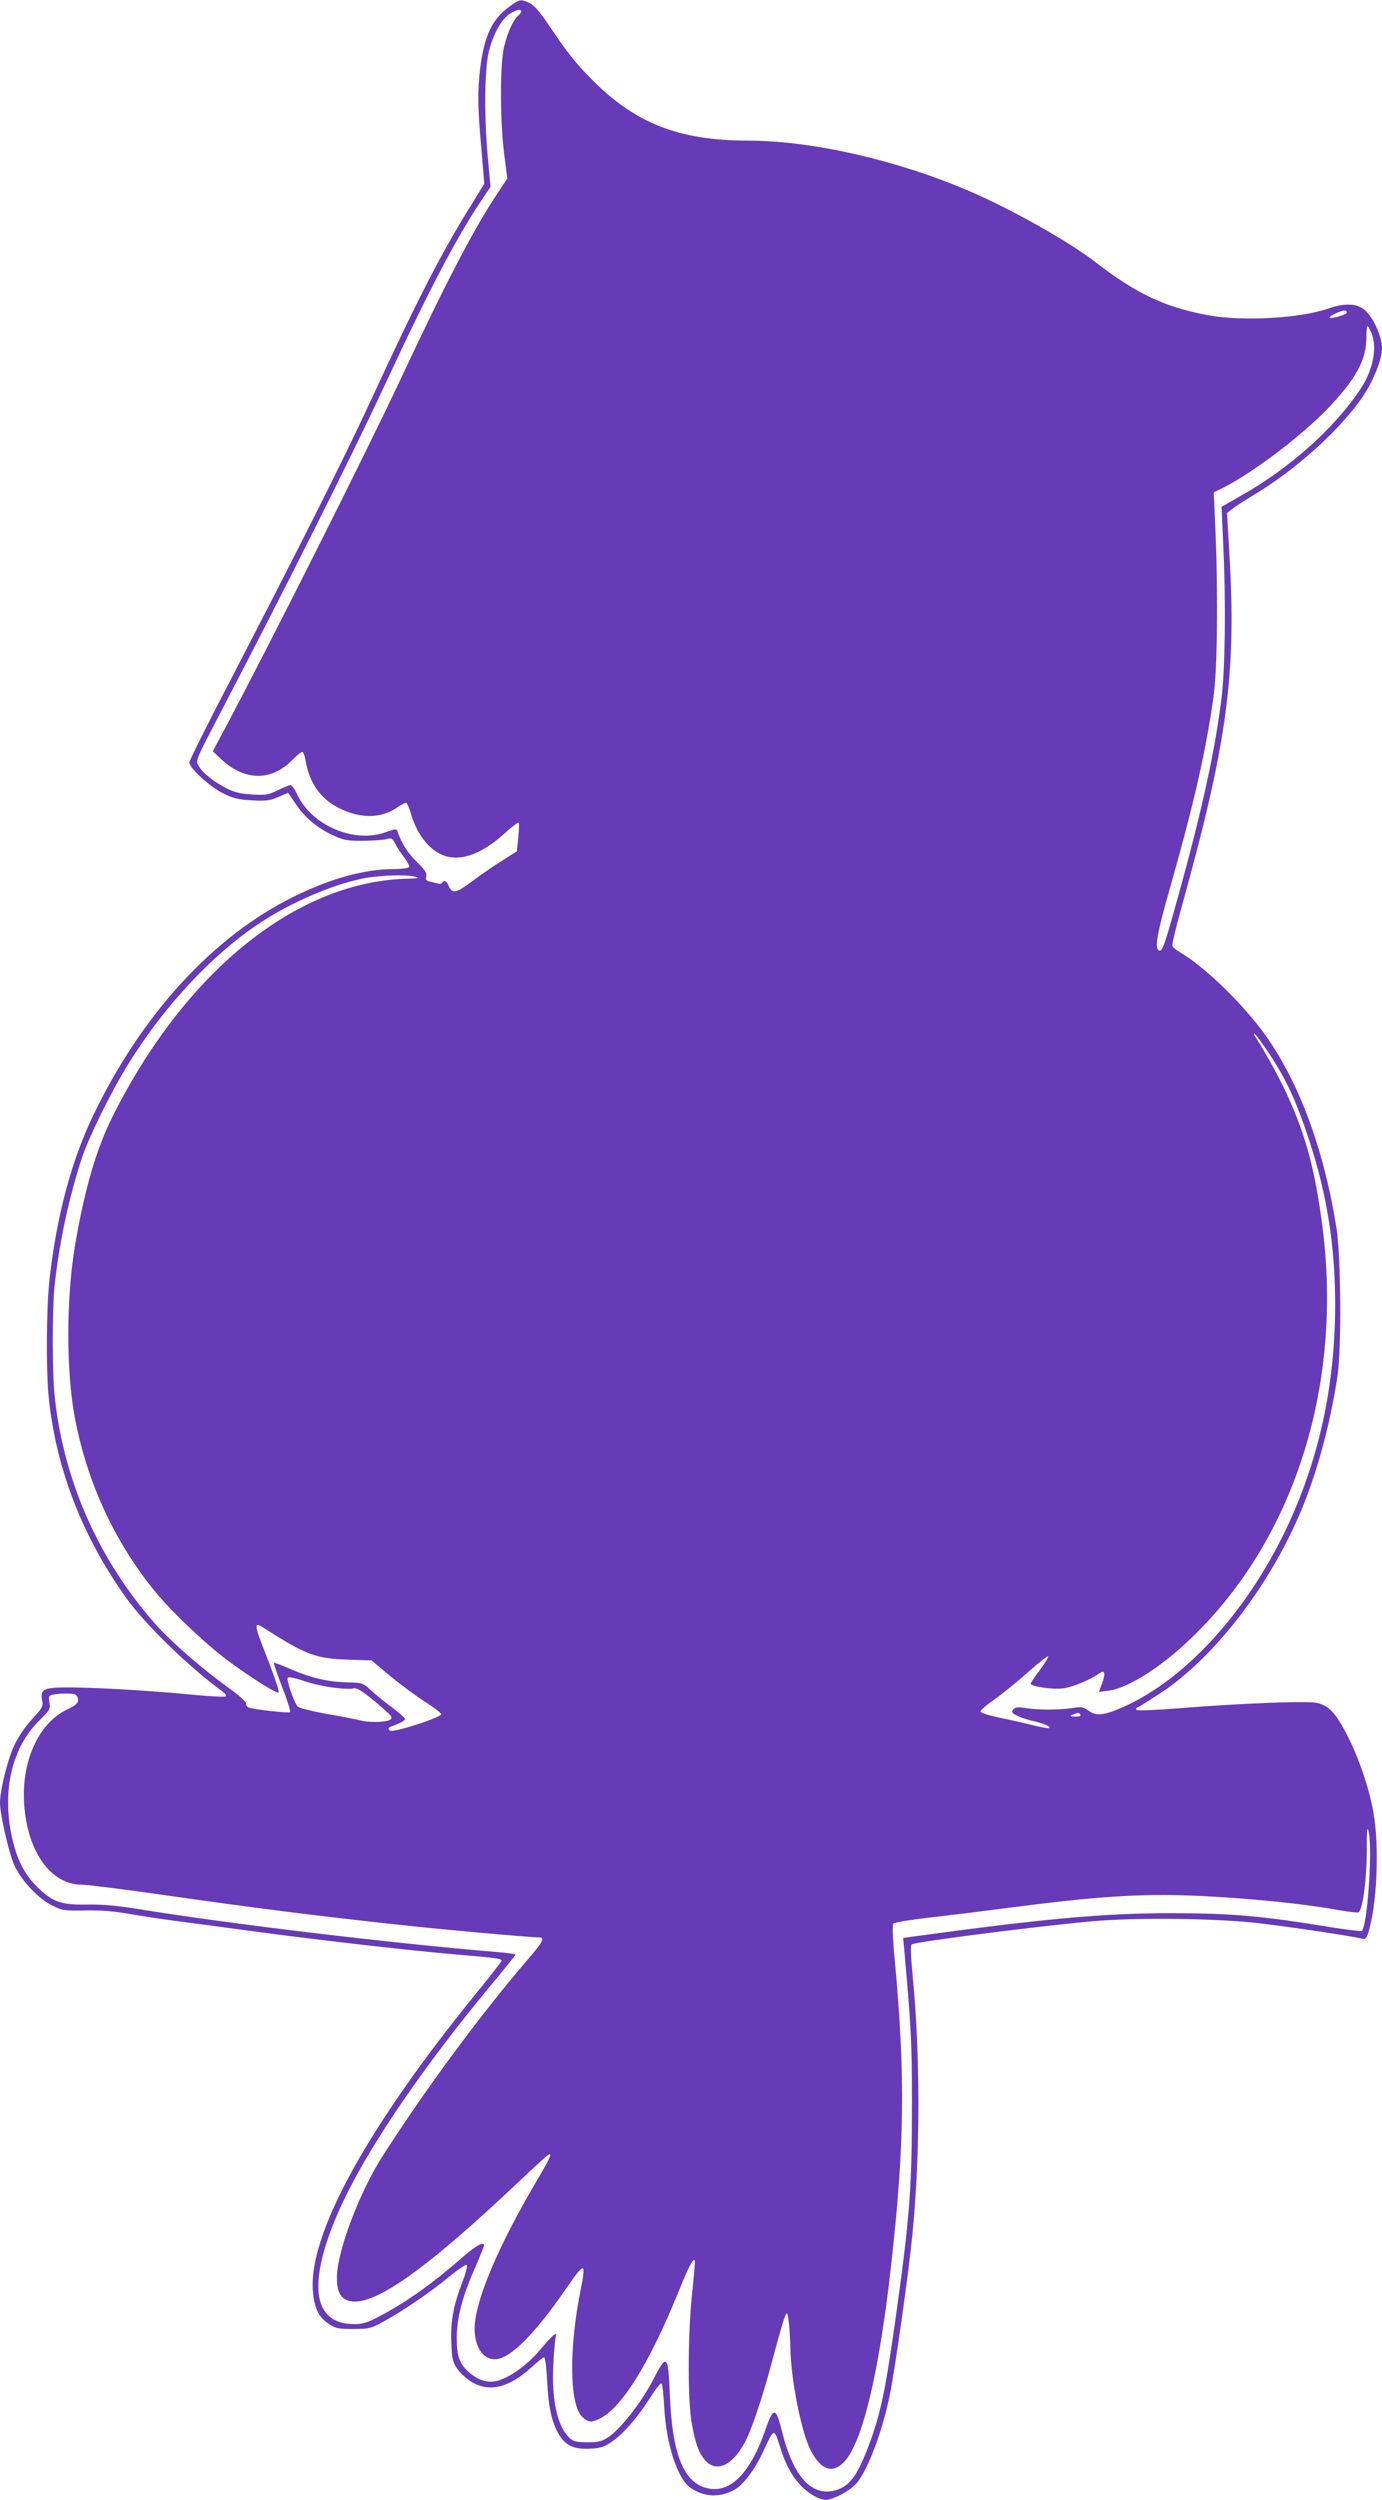 <?xml version="1.0" standalone="no"?>
<!DOCTYPE svg PUBLIC "-//W3C//DTD SVG 20010904//EN"
 "http://www.w3.org/TR/2001/REC-SVG-20010904/DTD/svg10.dtd">
<svg version="1.0" xmlns="http://www.w3.org/2000/svg"
 width="708pt" height="1280pt" viewBox="0 0 708 1280"
 preserveAspectRatio="xMidYMid meet">
<g transform="translate(0,1280) scale(0.1,-0.1)"
fill="#673ab7" stroke="none">
<path d="M2607 12764 c-86 -63 -127 -149 -147 -314 -14 -116 -13 -201 6 -411
l15 -180 -69 -112 c-150 -241 -272 -477 -512 -997 -138 -299 -358 -736 -716
-1426 -118 -226 -214 -419 -214 -428 0 -28 102 -122 171 -157 54 -27 78 -33
150 -37 72 -4 94 -1 134 17 26 11 49 21 50 21 2 0 17 -22 35 -49 44 -70 111
-128 188 -164 60 -29 77 -32 157 -32 50 0 104 4 122 8 29 8 33 6 49 -25 9 -18
30 -50 46 -70 16 -21 27 -42 23 -48 -3 -5 -39 -10 -79 -10 -150 0 -325 -49
-517 -144 -410 -204 -773 -601 -1021 -1116 -111 -231 -186 -509 -223 -829 -18
-148 -20 -489 -4 -629 39 -358 172 -701 395 -1013 95 -134 321 -354 489 -476
17 -12 27 -25 22 -29 -4 -4 -87 0 -185 10 -207 20 -484 36 -629 36 -119 0
-138 -10 -127 -66 6 -31 1 -39 -51 -96 -34 -36 -72 -92 -91 -133 -34 -71 -74
-230 -74 -295 0 -62 47 -265 75 -324 37 -78 123 -169 193 -203 52 -26 63 -27
172 -25 81 1 149 -4 230 -19 63 -11 165 -26 225 -34 61 -8 243 -32 405 -54
322 -44 843 -103 1065 -121 170 -14 205 -19 205 -29 0 -4 -55 -75 -122 -157
-566 -694 -869 -1245 -845 -1536 7 -86 30 -133 80 -166 36 -24 50 -27 126 -27
81 0 90 2 156 38 102 56 248 156 339 232 44 36 83 62 87 58 5 -5 -5 -43 -21
-85 -47 -121 -62 -201 -58 -309 3 -84 6 -100 30 -137 15 -22 49 -53 75 -69 92
-53 190 -29 306 76 30 28 59 51 64 51 6 0 13 -55 16 -122 7 -133 22 -204 58
-269 34 -60 78 -81 161 -77 57 3 74 9 116 38 58 41 130 124 196 228 25 40 50
71 55 68 4 -3 11 -58 14 -123 10 -189 68 -364 134 -411 68 -47 146 -52 223
-12 45 23 108 106 151 200 54 118 55 118 84 25 28 -90 57 -146 102 -196 39
-43 99 -79 132 -79 40 0 128 48 160 86 58 69 133 269 170 454 27 135 96 620
115 816 41 407 41 928 1 1334 -9 89 -11 148 -5 154 12 12 623 91 920 118 232
21 644 16 865 -10 175 -21 467 -65 521 -78 18 -5 24 0 33 28 45 141 59 442 27
618 -23 130 -77 285 -138 403 -57 107 -88 141 -147 157 -46 12 -373 0 -703
-26 -120 -10 -221 -14 -225 -10 -5 5 -3 11 4 13 6 2 60 36 120 75 283 187 576
573 733 968 76 192 137 422 172 655 21 141 18 609 -5 755 -63 400 -190 745
-364 989 -115 161 -314 354 -440 426 -18 11 -34 24 -37 31 -3 7 18 93 45 191
236 847 284 1196 247 1822 l-12 204 27 21 c14 12 67 46 117 76 207 125 423
318 543 487 59 83 106 198 107 258 0 62 -44 160 -90 199 -40 33 -102 35 -186
6 -143 -50 -433 -66 -609 -35 -223 40 -371 109 -582 272 -138 107 -435 274
-653 367 -371 158 -803 256 -1130 256 -351 0 -577 89 -798 313 -87 88 -121
131 -221 279 -45 67 -74 101 -98 112 -46 22 -51 21 -106 -20z m63 -23 c0 -5
-7 -14 -16 -22 -24 -20 -53 -82 -71 -156 -22 -90 -22 -380 0 -552 l16 -125
-63 -95 c-114 -174 -259 -452 -482 -929 -182 -388 -673 -1363 -910 -1808 l-54
-101 46 -43 c120 -110 256 -110 363 0 21 22 43 40 49 40 6 0 13 -19 17 -42 21
-123 81 -205 187 -253 103 -47 203 -44 282 10 20 14 41 25 46 25 5 0 16 -25
25 -56 27 -95 83 -172 147 -205 91 -47 206 -11 331 102 37 34 70 59 74 56 3
-3 2 -37 -2 -76 l-7 -70 -71 -45 c-40 -24 -109 -72 -155 -106 -87 -65 -104
-68 -124 -25 -12 26 -23 31 -33 15 -3 -5 -11 -7 -18 -5 -7 2 -25 6 -41 10 -23
5 -27 10 -22 28 4 16 -7 33 -48 73 -47 46 -80 98 -99 156 -6 16 -10 15 -64 -4
-161 -57 -377 36 -451 195 -12 26 -27 47 -34 47 -6 0 -35 -12 -65 -26 -47 -24
-62 -26 -131 -22 -57 3 -91 11 -130 31 -66 33 -123 78 -144 115 -17 28 -16 28
103 257 336 642 677 1322 844 1680 237 510 374 770 508 969 l40 59 -14 151
c-19 209 -17 441 4 536 21 91 66 174 110 200 34 21 57 26 57 11z m4230 -1541
c0 -11 -79 -34 -88 -26 -6 6 55 35 76 36 6 0 12 -4 12 -10z m126 -105 c31 -76
8 -191 -58 -290 -138 -204 -364 -405 -617 -547 l-93 -53 8 -180 c15 -305 11
-662 -10 -815 -37 -286 -107 -597 -238 -1063 -49 -177 -64 -217 -77 -215 -29
6 -16 82 59 343 117 413 176 672 216 950 20 137 25 511 11 852 l-9 202 49 24
c154 78 399 264 533 403 145 151 199 249 200 362 0 34 2 62 6 62 3 0 12 -16
20 -35z m-4896 -2785 c19 -6 10 -8 -35 -9 -569 -10 -1141 -468 -1516 -1213
-85 -169 -145 -374 -194 -661 -46 -271 -47 -650 -1 -889 62 -326 200 -626 403
-878 87 -108 262 -274 378 -361 120 -89 254 -173 262 -165 6 5 -21 83 -88 254
-32 83 -33 105 -1 85 230 -147 275 -165 447 -171 l119 -4 95 -80 c53 -43 132
-102 178 -131 45 -29 82 -57 83 -64 0 -17 -249 -98 -263 -84 -13 13 -12 14 38
33 22 9 40 20 40 26 0 5 -29 31 -63 57 -35 25 -84 65 -109 88 -45 41 -46 41
-128 43 -98 3 -181 22 -289 69 -44 19 -81 33 -83 31 -2 -2 17 -58 43 -125 26
-67 44 -124 40 -128 -6 -6 -186 14 -213 24 -7 3 -13 13 -13 22 0 9 -41 45 -92
81 -128 92 -291 233 -369 321 -291 328 -471 732 -518 1161 -14 121 -14 452 -1
578 22 211 75 457 141 655 37 110 153 344 240 483 186 300 440 568 684 725
157 101 352 184 505 217 87 19 236 24 280 10z m4374 -908 c85 -128 136 -238
202 -437 92 -280 134 -543 134 -845 0 -419 -85 -802 -254 -1155 -201 -420
-511 -759 -822 -901 -104 -47 -147 -53 -186 -24 -27 20 -37 22 -87 14 -67 -10
-179 -10 -241 1 -36 5 -49 4 -59 -8 -10 -13 -8 -18 18 -31 16 -9 58 -23 92
-30 34 -8 67 -20 73 -27 13 -13 -13 -10 -114 15 -36 8 -103 24 -149 33 -47 10
-86 23 -88 29 -2 5 30 34 71 62 41 29 120 93 175 142 56 50 101 85 101 78 0
-7 -21 -40 -45 -72 -25 -33 -45 -63 -45 -67 0 -14 113 -31 165 -24 47 5 143
45 187 77 27 20 33 1 15 -49 l-17 -46 46 6 c108 12 296 135 464 306 502 507
737 1275 635 2069 -38 294 -86 471 -184 683 -36 79 -113 218 -156 284 -11 16
-14 26 -8 22 7 -4 42 -52 77 -105z m-4798 -3243 c47 -6 92 -8 101 -5 19 8 47
-10 128 -78 67 -57 76 -67 69 -77 -9 -16 -98 -21 -148 -10 -28 7 -111 23 -185
36 -74 13 -139 30 -146 37 -18 19 -58 135 -51 147 4 6 33 1 77 -14 39 -14 109
-30 155 -36z m-1322 -35 c9 -3 16 -16 16 -28 0 -17 -12 -28 -52 -47 -149 -68
-240 -267 -224 -489 17 -243 137 -410 295 -410 29 0 225 -25 435 -55 439 -63
749 -102 1131 -144 239 -27 727 -71 777 -71 32 0 20 -23 -64 -120 -236 -275
-520 -659 -738 -1000 -117 -182 -230 -480 -234 -615 -1 -73 15 -110 56 -124
119 -42 389 147 881 613 76 72 142 132 148 134 19 7 7 -19 -73 -154 -180 -308
-291 -566 -305 -709 -10 -106 34 -185 102 -185 77 0 204 127 371 370 89 129
97 128 70 -8 -63 -308 -59 -601 9 -659 32 -28 45 -28 93 -4 111 58 252 287
399 649 55 138 83 187 83 147 0 -11 -7 -90 -16 -175 -21 -219 -21 -540 1 -654
20 -107 37 -151 72 -188 57 -59 138 -19 200 99 37 69 97 251 152 463 23 85 46
166 53 180 11 24 12 22 19 -30 4 -30 7 -87 8 -127 2 -161 55 -431 102 -525 52
-105 114 -127 174 -63 93 98 178 453 239 995 70 620 75 978 20 1573 -11 116
-13 182 -7 188 6 6 86 19 179 30 93 10 309 37 479 59 422 54 643 66 939 51
251 -13 513 -40 677 -70 57 -10 107 -16 110 -12 21 20 40 166 41 305 0 120 2
142 10 106 20 -97 -7 -478 -35 -507 -4 -3 -77 6 -164 20 -347 57 -507 71 -818
71 -342 0 -656 -29 -1319 -120 l-49 -7 7 -76 c34 -389 38 -462 38 -766 0 -447
-11 -590 -88 -1135 -51 -360 -77 -477 -142 -644 -53 -136 -92 -186 -159 -206
-123 -37 -219 67 -277 301 -31 126 -44 127 -85 7 -79 -227 -184 -329 -303
-297 -117 30 -175 179 -186 474 -9 211 -15 217 -86 80 -57 -111 -162 -246
-224 -290 -38 -26 -52 -30 -112 -30 -58 0 -72 4 -93 23 -62 59 -92 195 -82
377 3 66 9 128 12 139 9 31 -13 14 -74 -59 -63 -75 -140 -135 -208 -160 -54
-21 -110 -8 -162 38 -49 43 -63 82 -63 175 0 101 26 204 90 352 28 64 50 120
50 123 0 21 -40 0 -99 -51 -158 -139 -299 -240 -435 -311 -63 -34 -87 -41
-132 -41 -204 0 -239 189 -98 533 125 306 427 758 828 1237 52 63 96 118 96
121 0 4 -37 9 -82 13 -546 45 -1391 146 -1854 222 -108 17 -183 24 -260 22
-133 -2 -177 14 -257 94 -65 65 -103 143 -128 262 -48 234 4 450 142 586 54
53 58 60 52 93 -5 31 -3 36 18 40 38 7 96 8 113 1z m5151 -104 c4 -6 -7 -10
-27 -9 -27 0 -30 2 -13 9 27 12 33 12 40 0z"/>
</g>
</svg>
